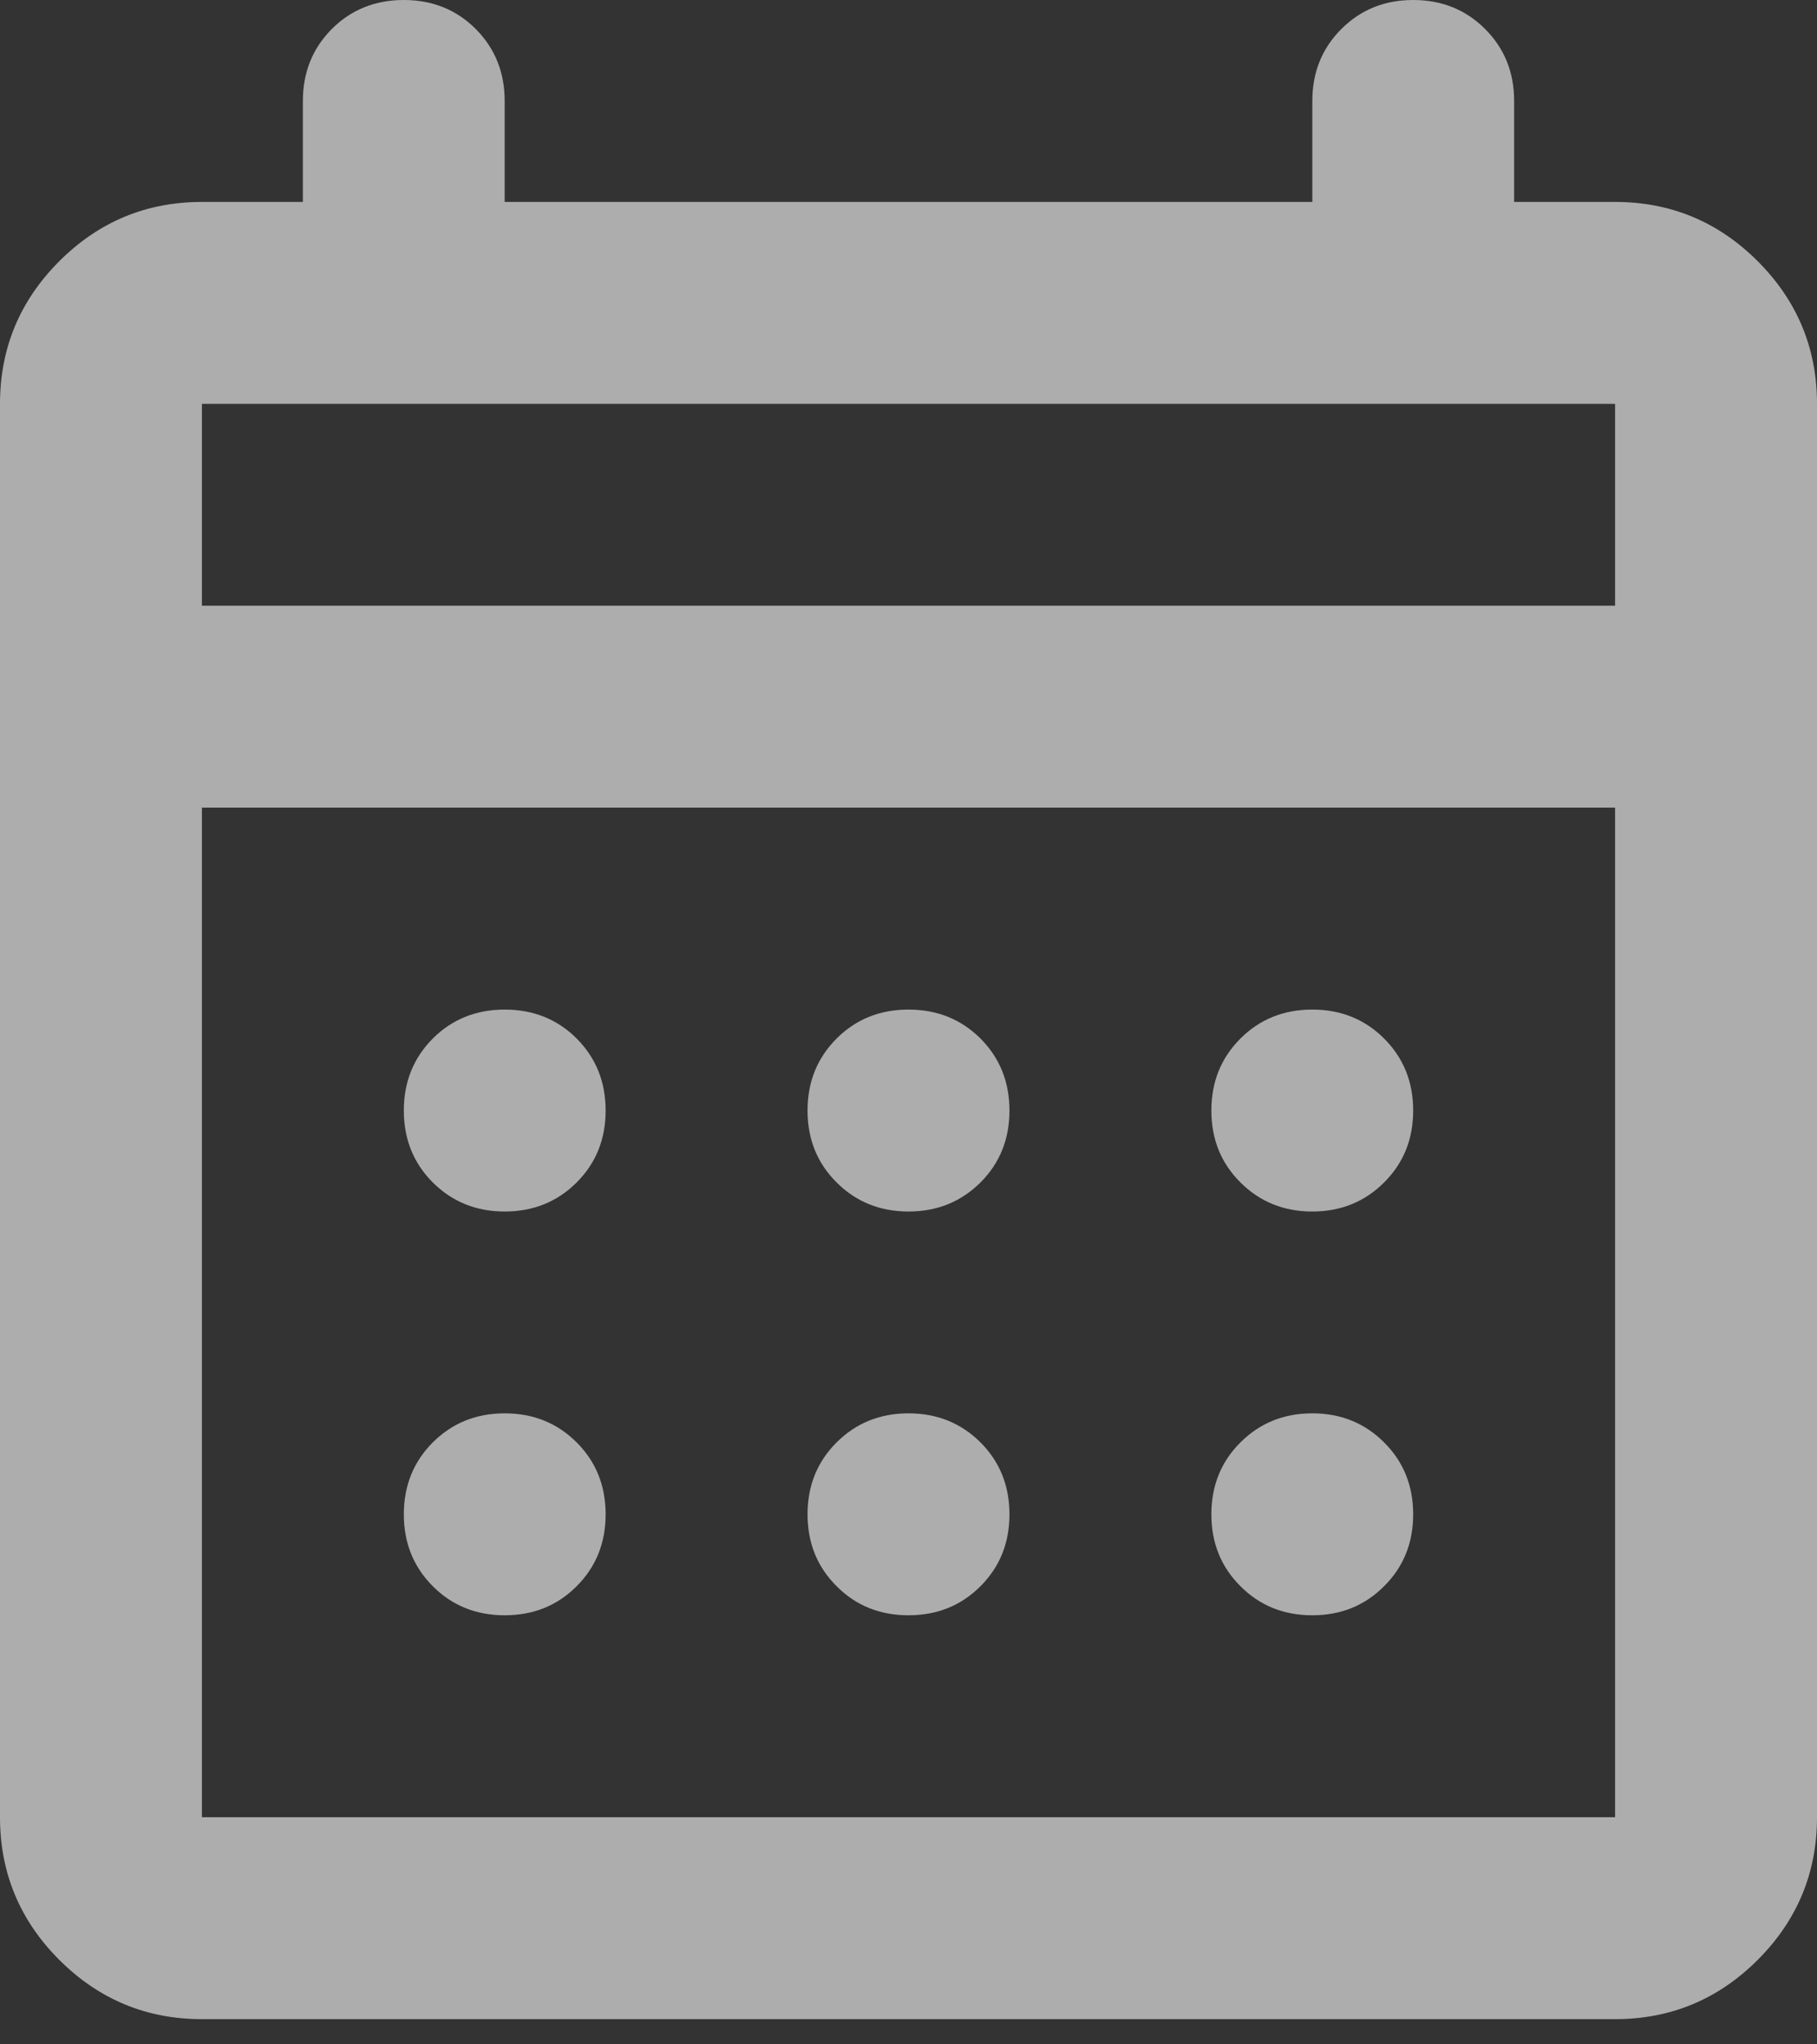 <svg width="16" height="18" viewBox="0 0 16 18" fill="none" xmlns="http://www.w3.org/2000/svg">
<rect x="0" y="0" width="16" height="18" fill="#333333" stroke="none"/>
<path d="M8 10.667C7.748 10.667 7.537 10.581 7.367 10.411C7.196 10.241 7.111 10.03 7.111 9.778C7.111 9.526 7.196 9.315 7.367 9.144C7.537 8.974 7.748 8.889 8 8.889C8.252 8.889 8.463 8.974 8.634 9.144C8.804 9.315 8.889 9.526 8.889 9.778C8.889 10.03 8.804 10.241 8.634 10.411C8.463 10.581 8.252 10.667 8 10.667ZM4.444 10.667C4.193 10.667 3.981 10.581 3.811 10.411C3.641 10.241 3.556 10.03 3.556 9.778C3.556 9.526 3.641 9.315 3.811 9.144C3.981 8.974 4.193 8.889 4.444 8.889C4.696 8.889 4.908 8.974 5.078 9.144C5.248 9.315 5.333 9.526 5.333 9.778C5.333 10.03 5.248 10.241 5.078 10.411C4.908 10.581 4.696 10.667 4.444 10.667ZM11.556 10.667C11.304 10.667 11.093 10.581 10.923 10.411C10.752 10.241 10.667 10.03 10.667 9.778C10.667 9.526 10.752 9.315 10.923 9.144C11.093 8.974 11.304 8.889 11.556 8.889C11.807 8.889 12.018 8.974 12.188 9.144C12.359 9.315 12.444 9.526 12.444 9.778C12.444 10.03 12.359 10.241 12.188 10.411C12.018 10.581 11.807 10.667 11.556 10.667ZM8 14.222C7.748 14.222 7.537 14.137 7.367 13.966C7.196 13.796 7.111 13.585 7.111 13.333C7.111 13.082 7.196 12.87 7.367 12.7C7.537 12.53 7.748 12.444 8 12.444C8.252 12.444 8.463 12.53 8.634 12.7C8.804 12.87 8.889 13.082 8.889 13.333C8.889 13.585 8.804 13.796 8.634 13.966C8.463 14.137 8.252 14.222 8 14.222ZM4.444 14.222C4.193 14.222 3.981 14.137 3.811 13.966C3.641 13.796 3.556 13.585 3.556 13.333C3.556 13.082 3.641 12.87 3.811 12.7C3.981 12.53 4.193 12.444 4.444 12.444C4.696 12.444 4.908 12.53 5.078 12.7C5.248 12.87 5.333 13.082 5.333 13.333C5.333 13.585 5.248 13.796 5.078 13.966C4.908 14.137 4.696 14.222 4.444 14.222ZM11.556 14.222C11.304 14.222 11.093 14.137 10.923 13.966C10.752 13.796 10.667 13.585 10.667 13.333C10.667 13.082 10.752 12.87 10.923 12.7C11.093 12.53 11.304 12.444 11.556 12.444C11.807 12.444 12.018 12.53 12.188 12.7C12.359 12.87 12.444 13.082 12.444 13.333C12.444 13.585 12.359 13.796 12.188 13.966C12.018 14.137 11.807 14.222 11.556 14.222ZM1.778 17.778C1.289 17.778 0.87 17.604 0.522 17.256C0.174 16.908 0 16.489 0 16V3.556C0 3.067 0.174 2.648 0.522 2.3C0.87 1.952 1.289 1.778 1.778 1.778H2.667V0.889C2.667 0.637 2.752 0.426 2.922 0.255C3.092 0.085 3.304 0 3.556 0C3.807 0 4.019 0.085 4.189 0.255C4.359 0.426 4.444 0.637 4.444 0.889V1.778H11.556V0.889C11.556 0.637 11.641 0.426 11.812 0.255C11.982 0.085 12.193 0 12.444 0C12.696 0 12.907 0.085 13.077 0.255C13.248 0.426 13.333 0.637 13.333 0.889V1.778H14.222C14.711 1.778 15.13 1.952 15.478 2.3C15.826 2.648 16 3.067 16 3.556V16C16 16.489 15.826 16.908 15.478 17.256C15.13 17.604 14.711 17.778 14.222 17.778H1.778ZM1.778 16H14.222V7.111H1.778V16ZM1.778 5.333H14.222V3.556H1.778V5.333Z" fill="white" fill-opacity="0.6"/>
</svg>
